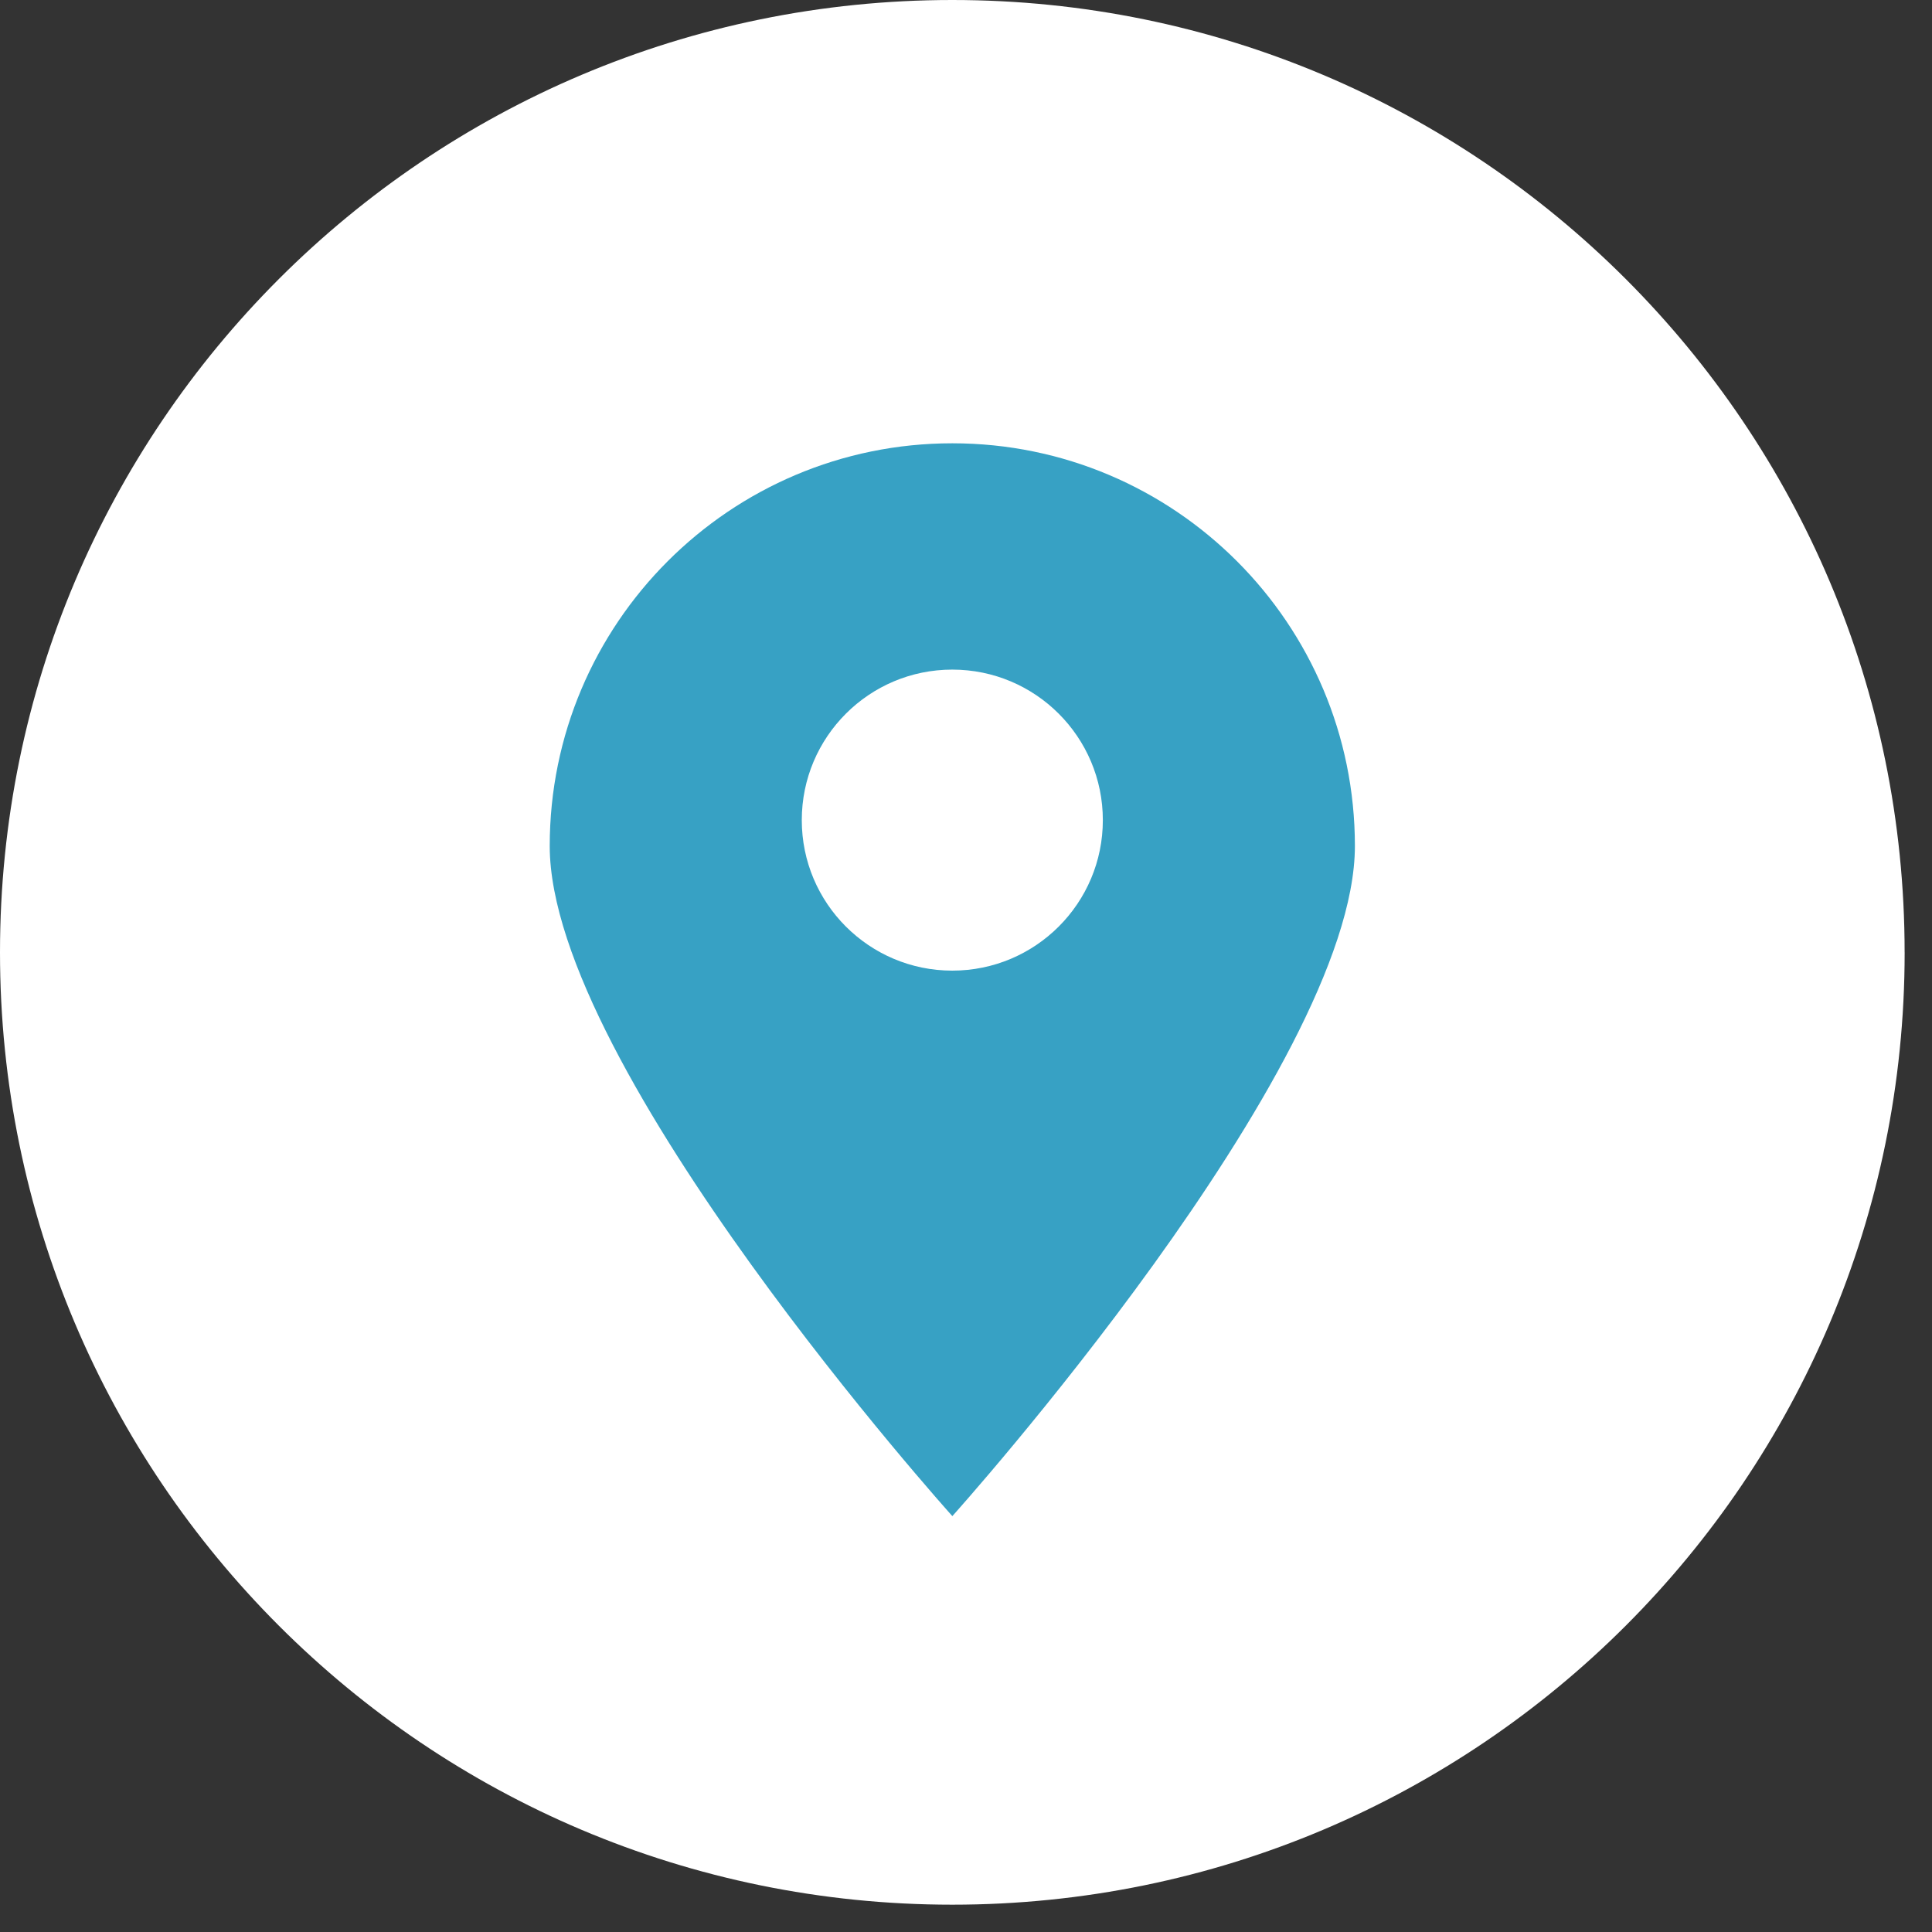 <?xml version="1.0" encoding="UTF-8" standalone="no"?><!DOCTYPE svg PUBLIC "-//W3C//DTD SVG 1.1//EN" "http://www.w3.org/Graphics/SVG/1.1/DTD/svg11.dtd"><svg width="100%" height="100%" viewBox="0 0 58 58" version="1.1" xmlns="http://www.w3.org/2000/svg" xmlns:xlink="http://www.w3.org/1999/xlink" xml:space="preserve" xmlns:serif="http://www.serif.com/" style="fill-rule:evenodd;clip-rule:evenodd;stroke-linejoin:round;stroke-miterlimit:2;"><rect x="0" y="0" width="58" height="58" fill="#333333" stroke="none"/><path d="M57.179,28.59c-0.001,15.789 -12.8,28.59 -28.59,28.59c-15.79,0 -28.589,-12.801 -28.589,-28.59c0,-15.789 12.8,-28.59 28.589,-28.59c15.79,0 28.589,12.801 28.589,28.59" style="fill:#fff;fill-rule:nonzero;"/><path d="M57.179,28.59c-0.001,-15.779 -12.811,-28.59 -28.59,-28.59c-15.779,0 -28.589,12.811 -28.589,28.59c0,15.779 12.81,28.59 28.589,28.59c15.779,0 28.589,-12.811 28.589,-28.59l0.001,0Z" style="fill:none;"/><path d="M28.59,13.308c-6.674,0 -12.087,5.414 -12.087,12.09c0,6.671 12.087,20.117 12.087,20.117c0,0 12.085,-13.446 12.085,-20.117c0,-6.676 -5.41,-12.09 -12.085,-12.09m-0.002,15.831c-2.494,0 -4.518,-2.022 -4.518,-4.518c0,-2.496 2.024,-4.519 4.518,-4.519c2.496,0 4.52,2.023 4.52,4.519c0,2.496 -2.024,4.518 -4.52,4.518" style="fill:#37A1C4;fill-rule:nonzero;"/></svg>